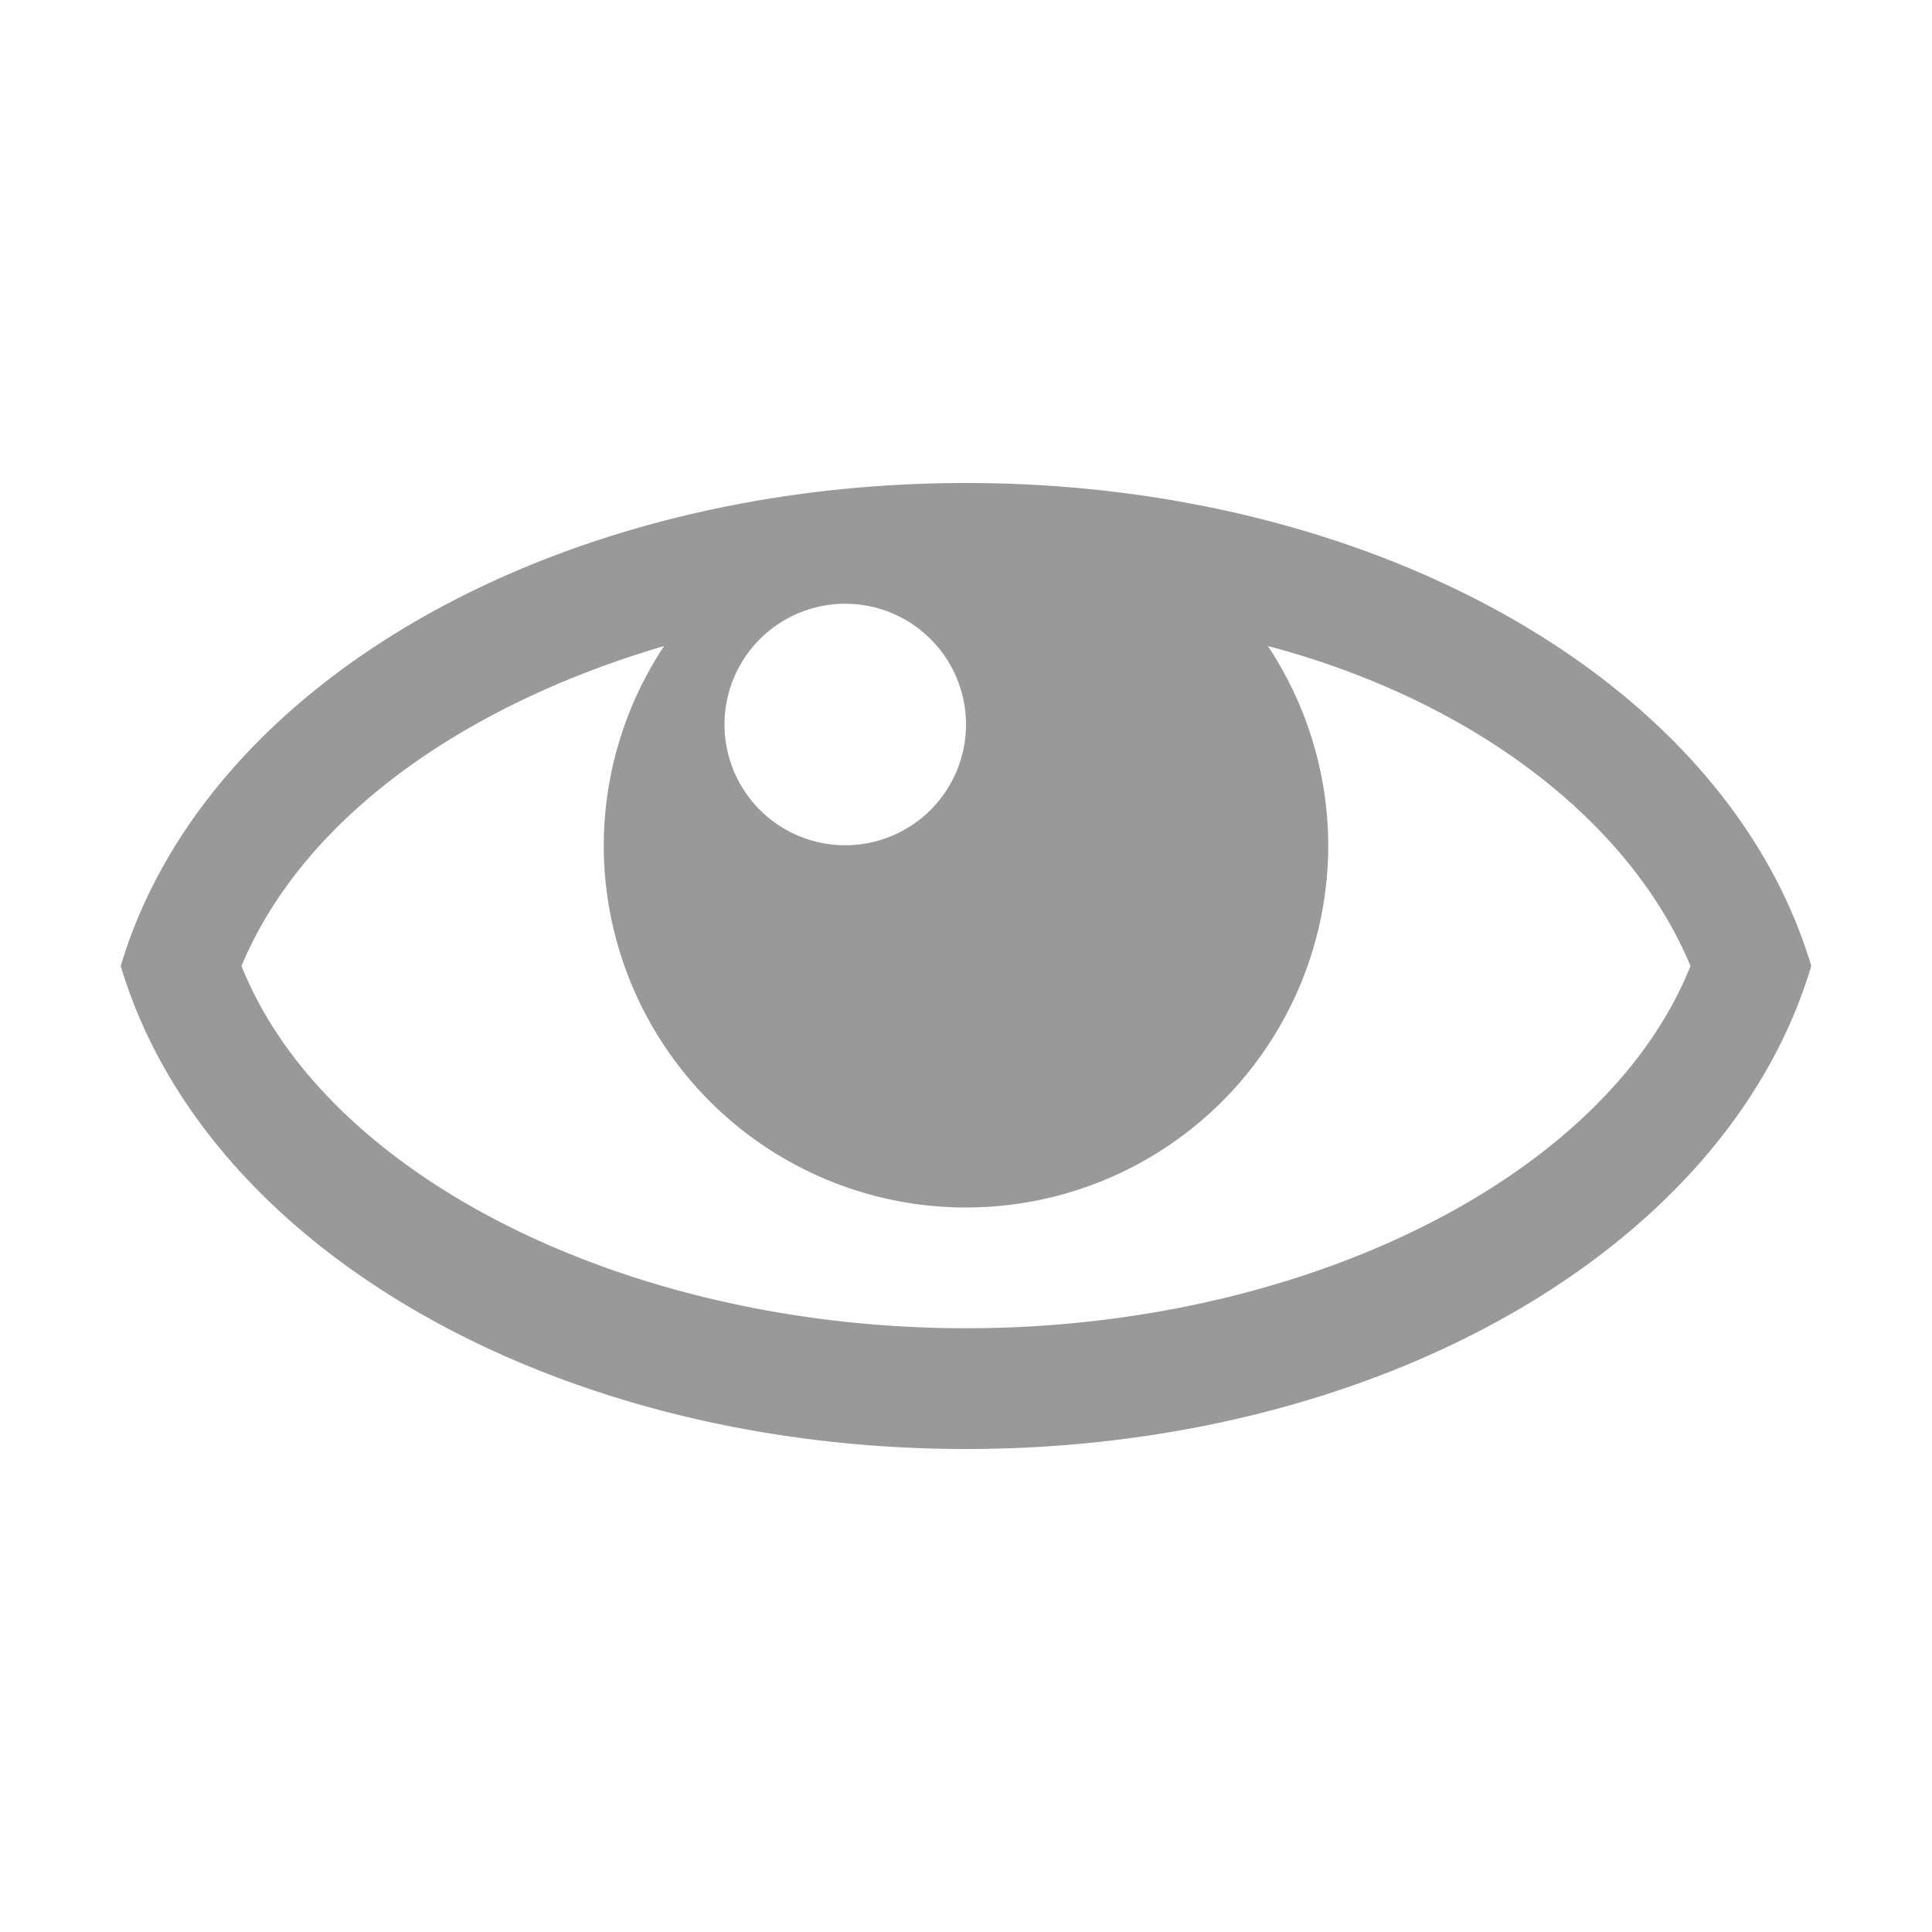 <svg viewBox="0 0 32 32" xmlns="http://www.w3.org/2000/svg"><path fill="#999" d="m16 8c-6.8 0-12.6 3.3-14 8 1.4 4.7 7.2 8 14 8s12.6-3.3 14-8c-1.4-4.7-7.2-8-14-8zm-2 2a2 2 0 0 1 2 2 2 2 0 0 1 -2 2 2 2 0 0 1 -2-2 2 2 0 0 1 2-2zm7 .7c3.4.9 6 2.9 7 5.3-1.4 3.5-6.4 6-12 6s-10.6-2.5-12-6c1-2.4 3.6-4.3 7-5.3a6 6 0 0 0 -1 3.3 6 6 0 0 0 6 6 6 6 0 0 0 6-6 6 6 0 0 0 -1-3.3z"/></svg>